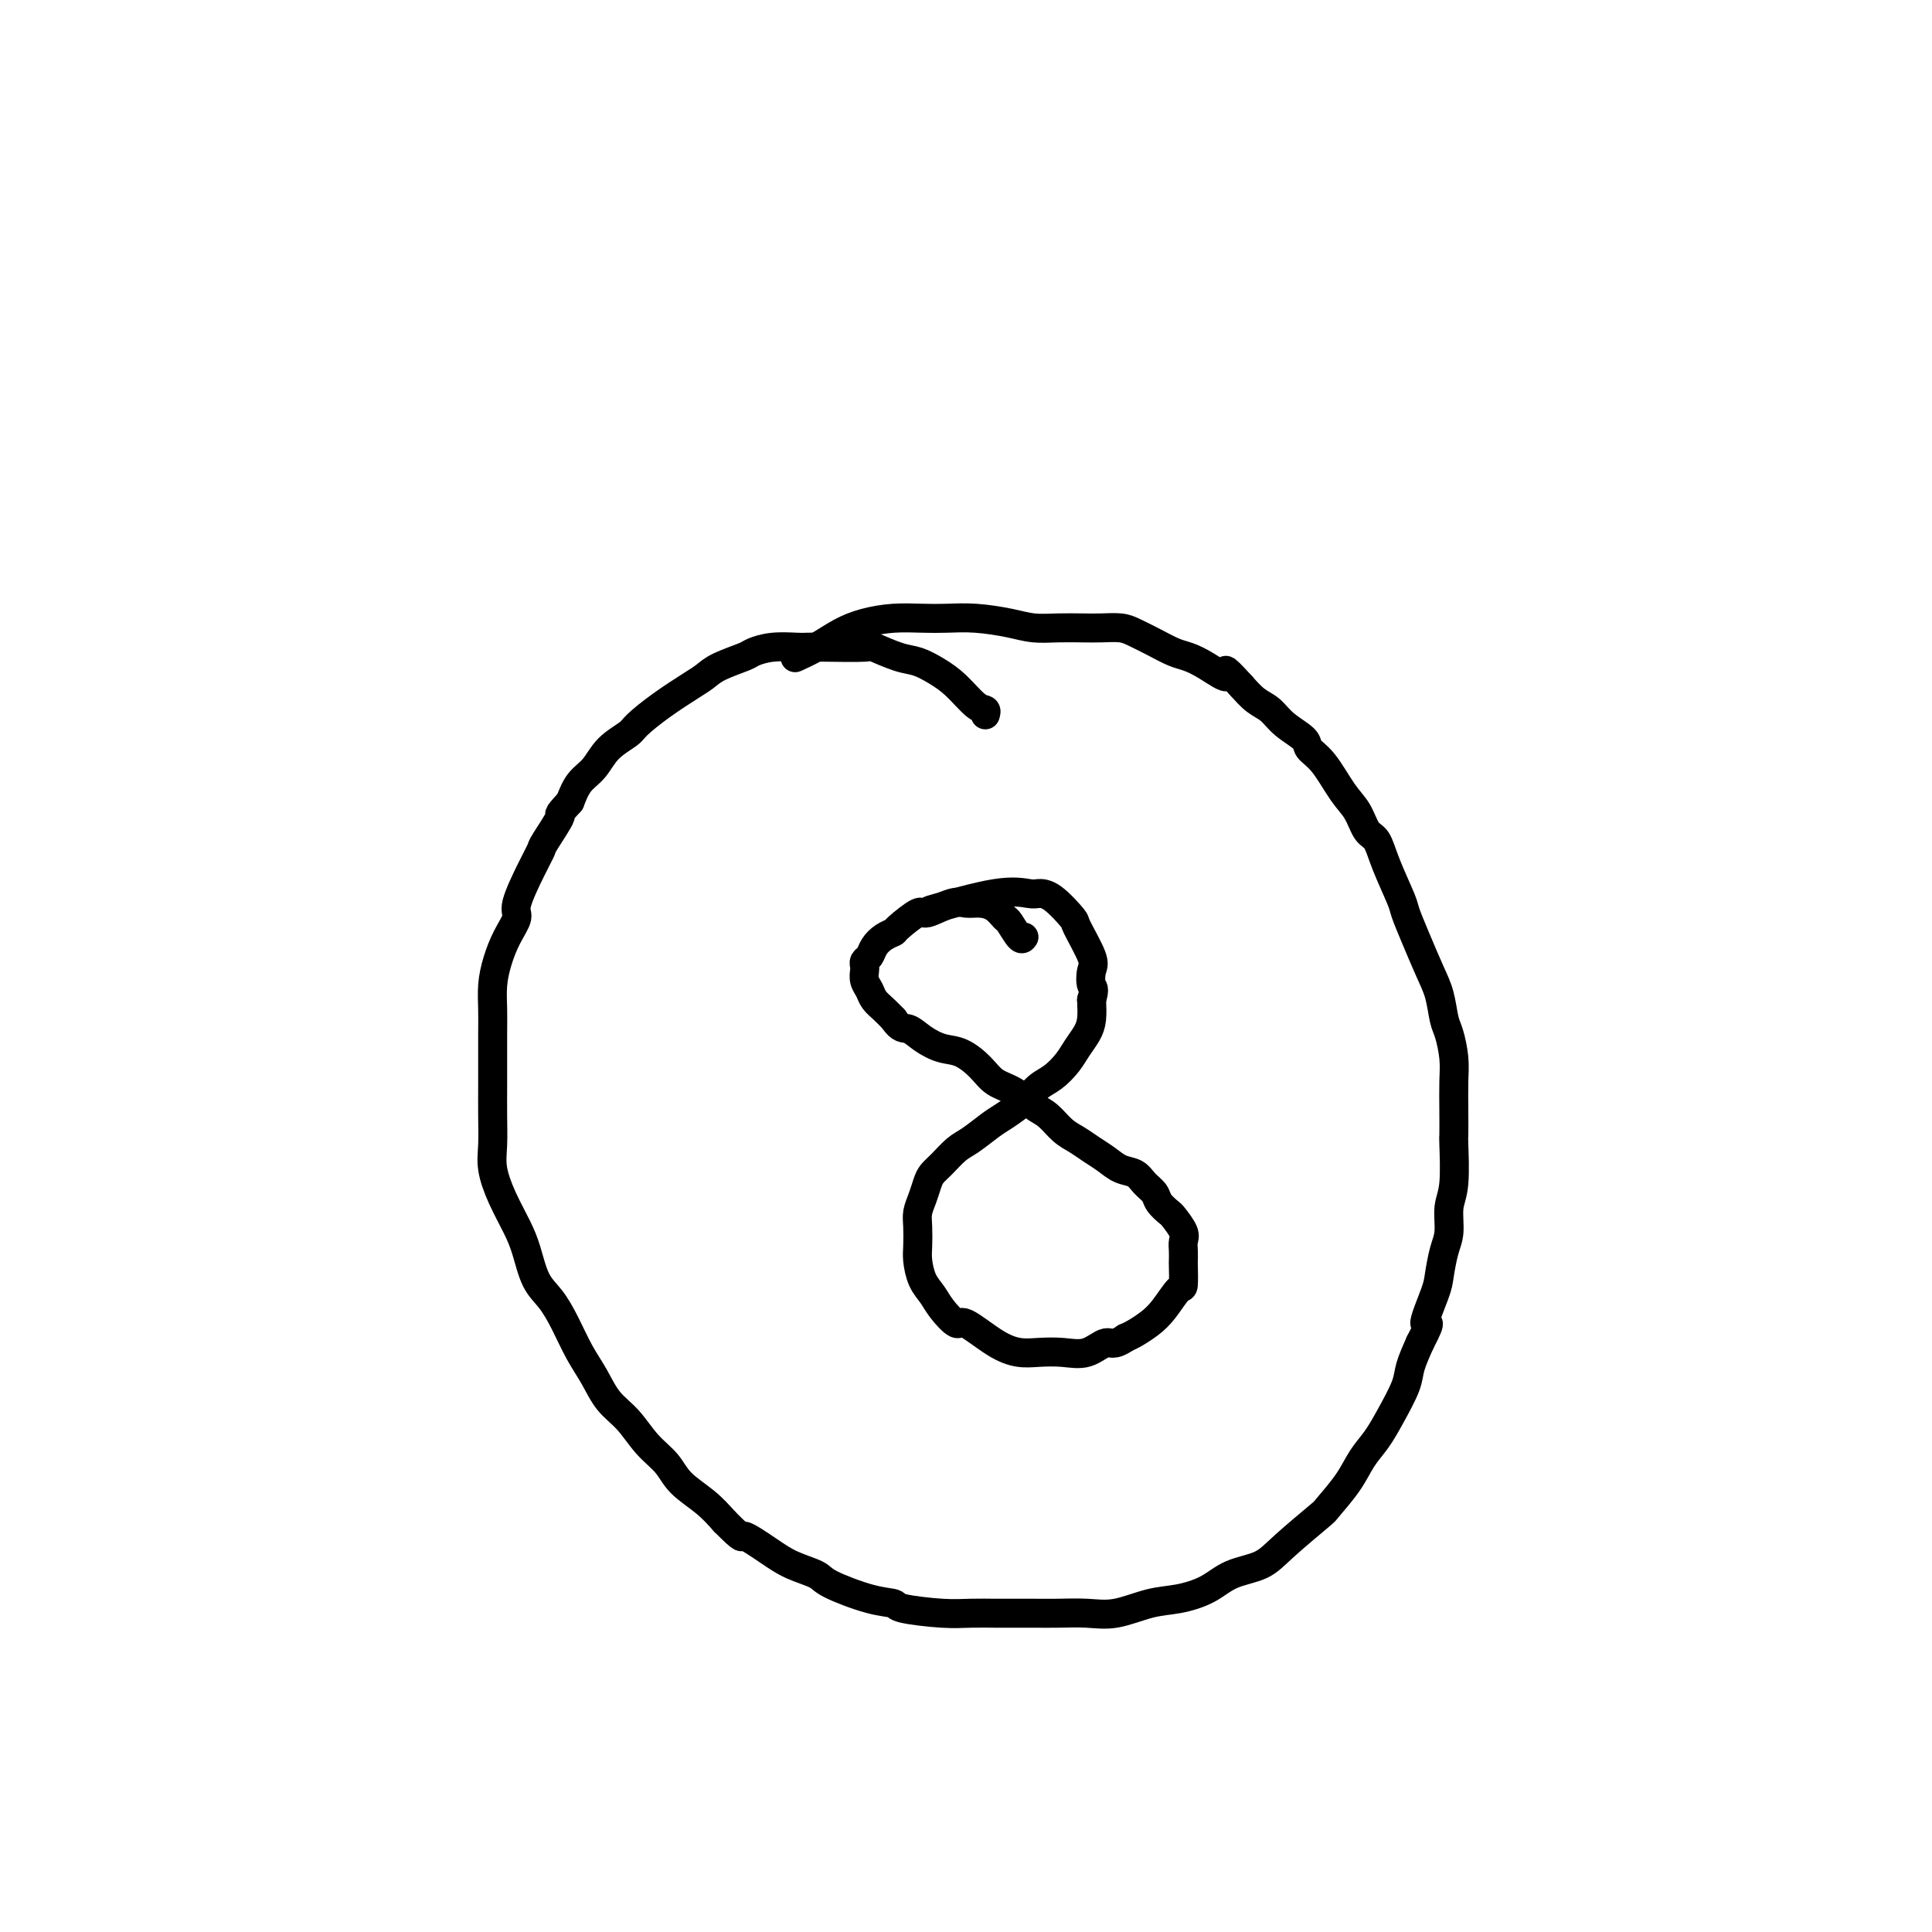 <svg viewBox='0 0 400 400' version='1.1' xmlns='http://www.w3.org/2000/svg' xmlns:xlink='http://www.w3.org/1999/xlink'><g fill='none' stroke='#000000' stroke-width='6' stroke-linecap='round' stroke-linejoin='round'><path d='M204,148c0.130,-0.410 0.261,-0.821 0,-1c-0.261,-0.179 -0.913,-0.127 -2,-1c-1.087,-0.873 -2.607,-2.672 -4,-4c-1.393,-1.328 -2.657,-2.184 -4,-3c-1.343,-0.816 -2.764,-1.592 -4,-2c-1.236,-0.408 -2.285,-0.449 -4,-1c-1.715,-0.551 -4.095,-1.611 -5,-2c-0.905,-0.389 -0.334,-0.105 -2,0c-1.666,0.105 -5.567,0.031 -8,0c-2.433,-0.031 -3.397,-0.020 -4,0c-0.603,0.020 -0.843,0.050 -2,0c-1.157,-0.050 -3.230,-0.179 -5,0c-1.770,0.179 -3.237,0.665 -4,1c-0.763,0.335 -0.821,0.518 -2,1c-1.179,0.482 -3.479,1.263 -5,2c-1.521,0.737 -2.264,1.429 -3,2c-0.736,0.571 -1.464,1.023 -3,2c-1.536,0.977 -3.881,2.481 -6,4c-2.119,1.519 -4.013,3.052 -5,4c-0.987,0.948 -1.065,1.309 -2,2c-0.935,0.691 -2.725,1.711 -4,3c-1.275,1.289 -2.036,2.847 -3,4c-0.964,1.153 -2.133,1.901 -3,3c-0.867,1.099 -1.434,2.550 -2,4'/><path d='M118,166c-3.221,3.493 -1.775,2.224 -2,3c-0.225,0.776 -2.122,3.596 -3,5c-0.878,1.404 -0.739,1.393 -1,2c-0.261,0.607 -0.924,1.834 -2,4c-1.076,2.166 -2.565,5.271 -3,7c-0.435,1.729 0.185,2.082 0,3c-0.185,0.918 -1.174,2.400 -2,4c-0.826,1.600 -1.489,3.320 -2,5c-0.511,1.680 -0.869,3.322 -1,5c-0.131,1.678 -0.035,3.392 0,5c0.035,1.608 0.010,3.111 0,5c-0.010,1.889 -0.004,4.163 0,6c0.004,1.837 0.006,3.238 0,5c-0.006,1.762 -0.020,3.885 0,6c0.020,2.115 0.074,4.223 0,6c-0.074,1.777 -0.278,3.224 0,5c0.278,1.776 1.036,3.881 2,6c0.964,2.119 2.134,4.252 3,6c0.866,1.748 1.428,3.110 2,5c0.572,1.890 1.153,4.307 2,6c0.847,1.693 1.958,2.662 3,4c1.042,1.338 2.014,3.045 3,5c0.986,1.955 1.985,4.157 3,6c1.015,1.843 2.047,3.325 3,5c0.953,1.675 1.828,3.543 3,5c1.172,1.457 2.641,2.504 4,4c1.359,1.496 2.607,3.442 4,5c1.393,1.558 2.930,2.727 4,4c1.070,1.273 1.673,2.650 3,4c1.327,1.350 3.379,2.671 5,4c1.621,1.329 2.810,2.664 4,4'/><path d='M150,315c4.376,4.406 3.317,2.923 4,3c0.683,0.077 3.108,1.716 5,3c1.892,1.284 3.250,2.214 5,3c1.750,0.786 3.892,1.429 5,2c1.108,0.571 1.184,1.071 3,2c1.816,0.929 5.373,2.287 8,3c2.627,0.713 4.325,0.779 5,1c0.675,0.221 0.328,0.595 2,1c1.672,0.405 5.363,0.841 8,1c2.637,0.159 4.219,0.043 6,0c1.781,-0.043 3.759,-0.012 5,0c1.241,0.012 1.743,0.005 3,0c1.257,-0.005 3.269,-0.008 5,0c1.731,0.008 3.182,0.028 5,0c1.818,-0.028 4.005,-0.103 6,0c1.995,0.103 3.798,0.386 6,0c2.202,-0.386 4.802,-1.439 7,-2c2.198,-0.561 3.995,-0.629 6,-1c2.005,-0.371 4.219,-1.046 6,-2c1.781,-0.954 3.129,-2.189 5,-3c1.871,-0.811 4.265,-1.199 6,-2c1.735,-0.801 2.810,-2.017 5,-4c2.190,-1.983 5.496,-4.735 7,-6c1.504,-1.265 1.206,-1.042 2,-2c0.794,-0.958 2.679,-3.096 4,-5c1.321,-1.904 2.079,-3.575 3,-5c0.921,-1.425 2.004,-2.603 3,-4c0.996,-1.397 1.906,-3.014 3,-5c1.094,-1.986 2.371,-4.342 3,-6c0.629,-1.658 0.608,-2.616 1,-4c0.392,-1.384 1.196,-3.192 2,-5'/><path d='M294,278c3.058,-5.848 1.202,-3.469 1,-4c-0.202,-0.531 1.251,-3.972 2,-6c0.749,-2.028 0.793,-2.642 1,-4c0.207,-1.358 0.577,-3.461 1,-5c0.423,-1.539 0.898,-2.514 1,-4c0.102,-1.486 -0.169,-3.484 0,-5c0.169,-1.516 0.777,-2.551 1,-5c0.223,-2.449 0.061,-6.313 0,-8c-0.061,-1.687 -0.019,-1.197 0,-2c0.019,-0.803 0.016,-2.898 0,-5c-0.016,-2.102 -0.045,-4.211 0,-6c0.045,-1.789 0.165,-3.259 0,-5c-0.165,-1.741 -0.614,-3.752 -1,-5c-0.386,-1.248 -0.709,-1.731 -1,-3c-0.291,-1.269 -0.548,-3.322 -1,-5c-0.452,-1.678 -1.097,-2.979 -2,-5c-0.903,-2.021 -2.062,-4.762 -3,-7c-0.938,-2.238 -1.655,-3.973 -2,-5c-0.345,-1.027 -0.318,-1.345 -1,-3c-0.682,-1.655 -2.072,-4.645 -3,-7c-0.928,-2.355 -1.396,-4.073 -2,-5c-0.604,-0.927 -1.346,-1.064 -2,-2c-0.654,-0.936 -1.219,-2.673 -2,-4c-0.781,-1.327 -1.777,-2.245 -3,-4c-1.223,-1.755 -2.673,-4.347 -4,-6c-1.327,-1.653 -2.533,-2.367 -3,-3c-0.467,-0.633 -0.197,-1.183 -1,-2c-0.803,-0.817 -2.679,-1.899 -4,-3c-1.321,-1.101 -2.086,-2.219 -3,-3c-0.914,-0.781 -1.975,-1.223 -3,-2c-1.025,-0.777 -2.012,-1.888 -3,-3'/><path d='M257,142c-4.824,-5.312 -2.884,-2.592 -3,-2c-0.116,0.592 -2.289,-0.944 -4,-2c-1.711,-1.056 -2.960,-1.632 -4,-2c-1.040,-0.368 -1.870,-0.530 -3,-1c-1.130,-0.470 -2.559,-1.250 -4,-2c-1.441,-0.750 -2.895,-1.469 -4,-2c-1.105,-0.531 -1.863,-0.874 -3,-1c-1.137,-0.126 -2.654,-0.037 -4,0c-1.346,0.037 -2.522,0.020 -4,0c-1.478,-0.020 -3.259,-0.044 -5,0c-1.741,0.044 -3.444,0.156 -5,0c-1.556,-0.156 -2.967,-0.578 -5,-1c-2.033,-0.422 -4.689,-0.843 -7,-1c-2.311,-0.157 -4.276,-0.051 -6,0c-1.724,0.051 -3.205,0.047 -5,0c-1.795,-0.047 -3.904,-0.139 -6,0c-2.096,0.139 -4.181,0.507 -6,1c-1.819,0.493 -3.374,1.112 -5,2c-1.626,0.888 -3.322,2.047 -5,3c-1.678,0.953 -3.336,1.701 -4,2c-0.664,0.299 -0.332,0.150 0,0'/><path d='M212,194c-0.215,0.323 -0.431,0.647 -1,0c-0.569,-0.647 -1.493,-2.264 -2,-3c-0.507,-0.736 -0.598,-0.592 -1,-1c-0.402,-0.408 -1.117,-1.369 -2,-2c-0.883,-0.631 -1.935,-0.932 -3,-1c-1.065,-0.068 -2.142,0.097 -3,0c-0.858,-0.097 -1.496,-0.457 -3,0c-1.504,0.457 -3.873,1.733 -5,2c-1.127,0.267 -1.013,-0.473 -2,0c-0.987,0.473 -3.076,2.158 -4,3c-0.924,0.842 -0.682,0.841 -1,1c-0.318,0.159 -1.196,0.476 -2,1c-0.804,0.524 -1.536,1.253 -2,2c-0.464,0.747 -0.661,1.513 -1,2c-0.339,0.487 -0.820,0.697 -1,1c-0.180,0.303 -0.060,0.700 0,1c0.060,0.300 0.061,0.503 0,1c-0.061,0.497 -0.182,1.288 0,2c0.182,0.712 0.667,1.346 1,2c0.333,0.654 0.513,1.330 1,2c0.487,0.670 1.282,1.334 2,2c0.718,0.666 1.359,1.333 2,2'/><path d='M185,211c1.477,2.219 2.170,1.766 3,2c0.830,0.234 1.796,1.155 3,2c1.204,0.845 2.646,1.615 4,2c1.354,0.385 2.620,0.386 4,1c1.380,0.614 2.872,1.840 4,3c1.128,1.160 1.891,2.254 3,3c1.109,0.746 2.565,1.144 4,2c1.435,0.856 2.849,2.169 4,3c1.151,0.831 2.041,1.181 3,2c0.959,0.819 1.989,2.107 3,3c1.011,0.893 2.004,1.390 3,2c0.996,0.610 1.996,1.332 3,2c1.004,0.668 2.013,1.281 3,2c0.987,0.719 1.951,1.543 3,2c1.049,0.457 2.183,0.546 3,1c0.817,0.454 1.317,1.271 2,2c0.683,0.729 1.550,1.368 2,2c0.450,0.632 0.485,1.258 1,2c0.515,0.742 1.511,1.602 2,2c0.489,0.398 0.471,0.335 1,1c0.529,0.665 1.606,2.059 2,3c0.394,0.941 0.106,1.430 0,2c-0.106,0.570 -0.030,1.221 0,2c0.030,0.779 0.013,1.685 0,2c-0.013,0.315 -0.023,0.038 0,1c0.023,0.962 0.077,3.165 0,4c-0.077,0.835 -0.286,0.304 -1,1c-0.714,0.696 -1.934,2.620 -3,4c-1.066,1.380 -1.979,2.218 -3,3c-1.021,0.782 -2.149,1.509 -3,2c-0.851,0.491 -1.426,0.745 -2,1'/><path d='M233,277c-2.583,1.807 -3.040,0.825 -4,1c-0.960,0.175 -2.424,1.508 -4,2c-1.576,0.492 -3.263,0.144 -5,0c-1.737,-0.144 -3.524,-0.085 -5,0c-1.476,0.085 -2.640,0.196 -4,0c-1.360,-0.196 -2.916,-0.699 -5,-2c-2.084,-1.301 -4.694,-3.400 -6,-4c-1.306,-0.600 -1.306,0.299 -2,0c-0.694,-0.299 -2.081,-1.797 -3,-3c-0.919,-1.203 -1.370,-2.111 -2,-3c-0.630,-0.889 -1.437,-1.760 -2,-3c-0.563,-1.240 -0.880,-2.849 -1,-4c-0.120,-1.151 -0.043,-1.845 0,-3c0.043,-1.155 0.052,-2.771 0,-4c-0.052,-1.229 -0.167,-2.071 0,-3c0.167,-0.929 0.614,-1.943 1,-3c0.386,-1.057 0.710,-2.155 1,-3c0.290,-0.845 0.546,-1.438 1,-2c0.454,-0.562 1.107,-1.094 2,-2c0.893,-0.906 2.028,-2.185 3,-3c0.972,-0.815 1.782,-1.167 3,-2c1.218,-0.833 2.843,-2.148 4,-3c1.157,-0.852 1.847,-1.242 3,-2c1.153,-0.758 2.770,-1.882 4,-3c1.230,-1.118 2.073,-2.228 3,-3c0.927,-0.772 1.937,-1.206 3,-2c1.063,-0.794 2.180,-1.948 3,-3c0.820,-1.052 1.344,-2.004 2,-3c0.656,-0.996 1.446,-2.037 2,-3c0.554,-0.963 0.873,-1.846 1,-3c0.127,-1.154 0.064,-2.577 0,-4'/><path d='M226,207c0.786,-2.532 0.253,-2.363 0,-3c-0.253,-0.637 -0.224,-2.080 0,-3c0.224,-0.920 0.642,-1.319 0,-3c-0.642,-1.681 -2.344,-4.646 -3,-6c-0.656,-1.354 -0.267,-1.098 -1,-2c-0.733,-0.902 -2.587,-2.963 -4,-4c-1.413,-1.037 -2.384,-1.051 -3,-1c-0.616,0.051 -0.876,0.168 -2,0c-1.124,-0.168 -3.110,-0.622 -7,0c-3.890,0.622 -9.683,2.321 -12,3c-2.317,0.679 -1.159,0.340 0,0'/></g>
</svg>